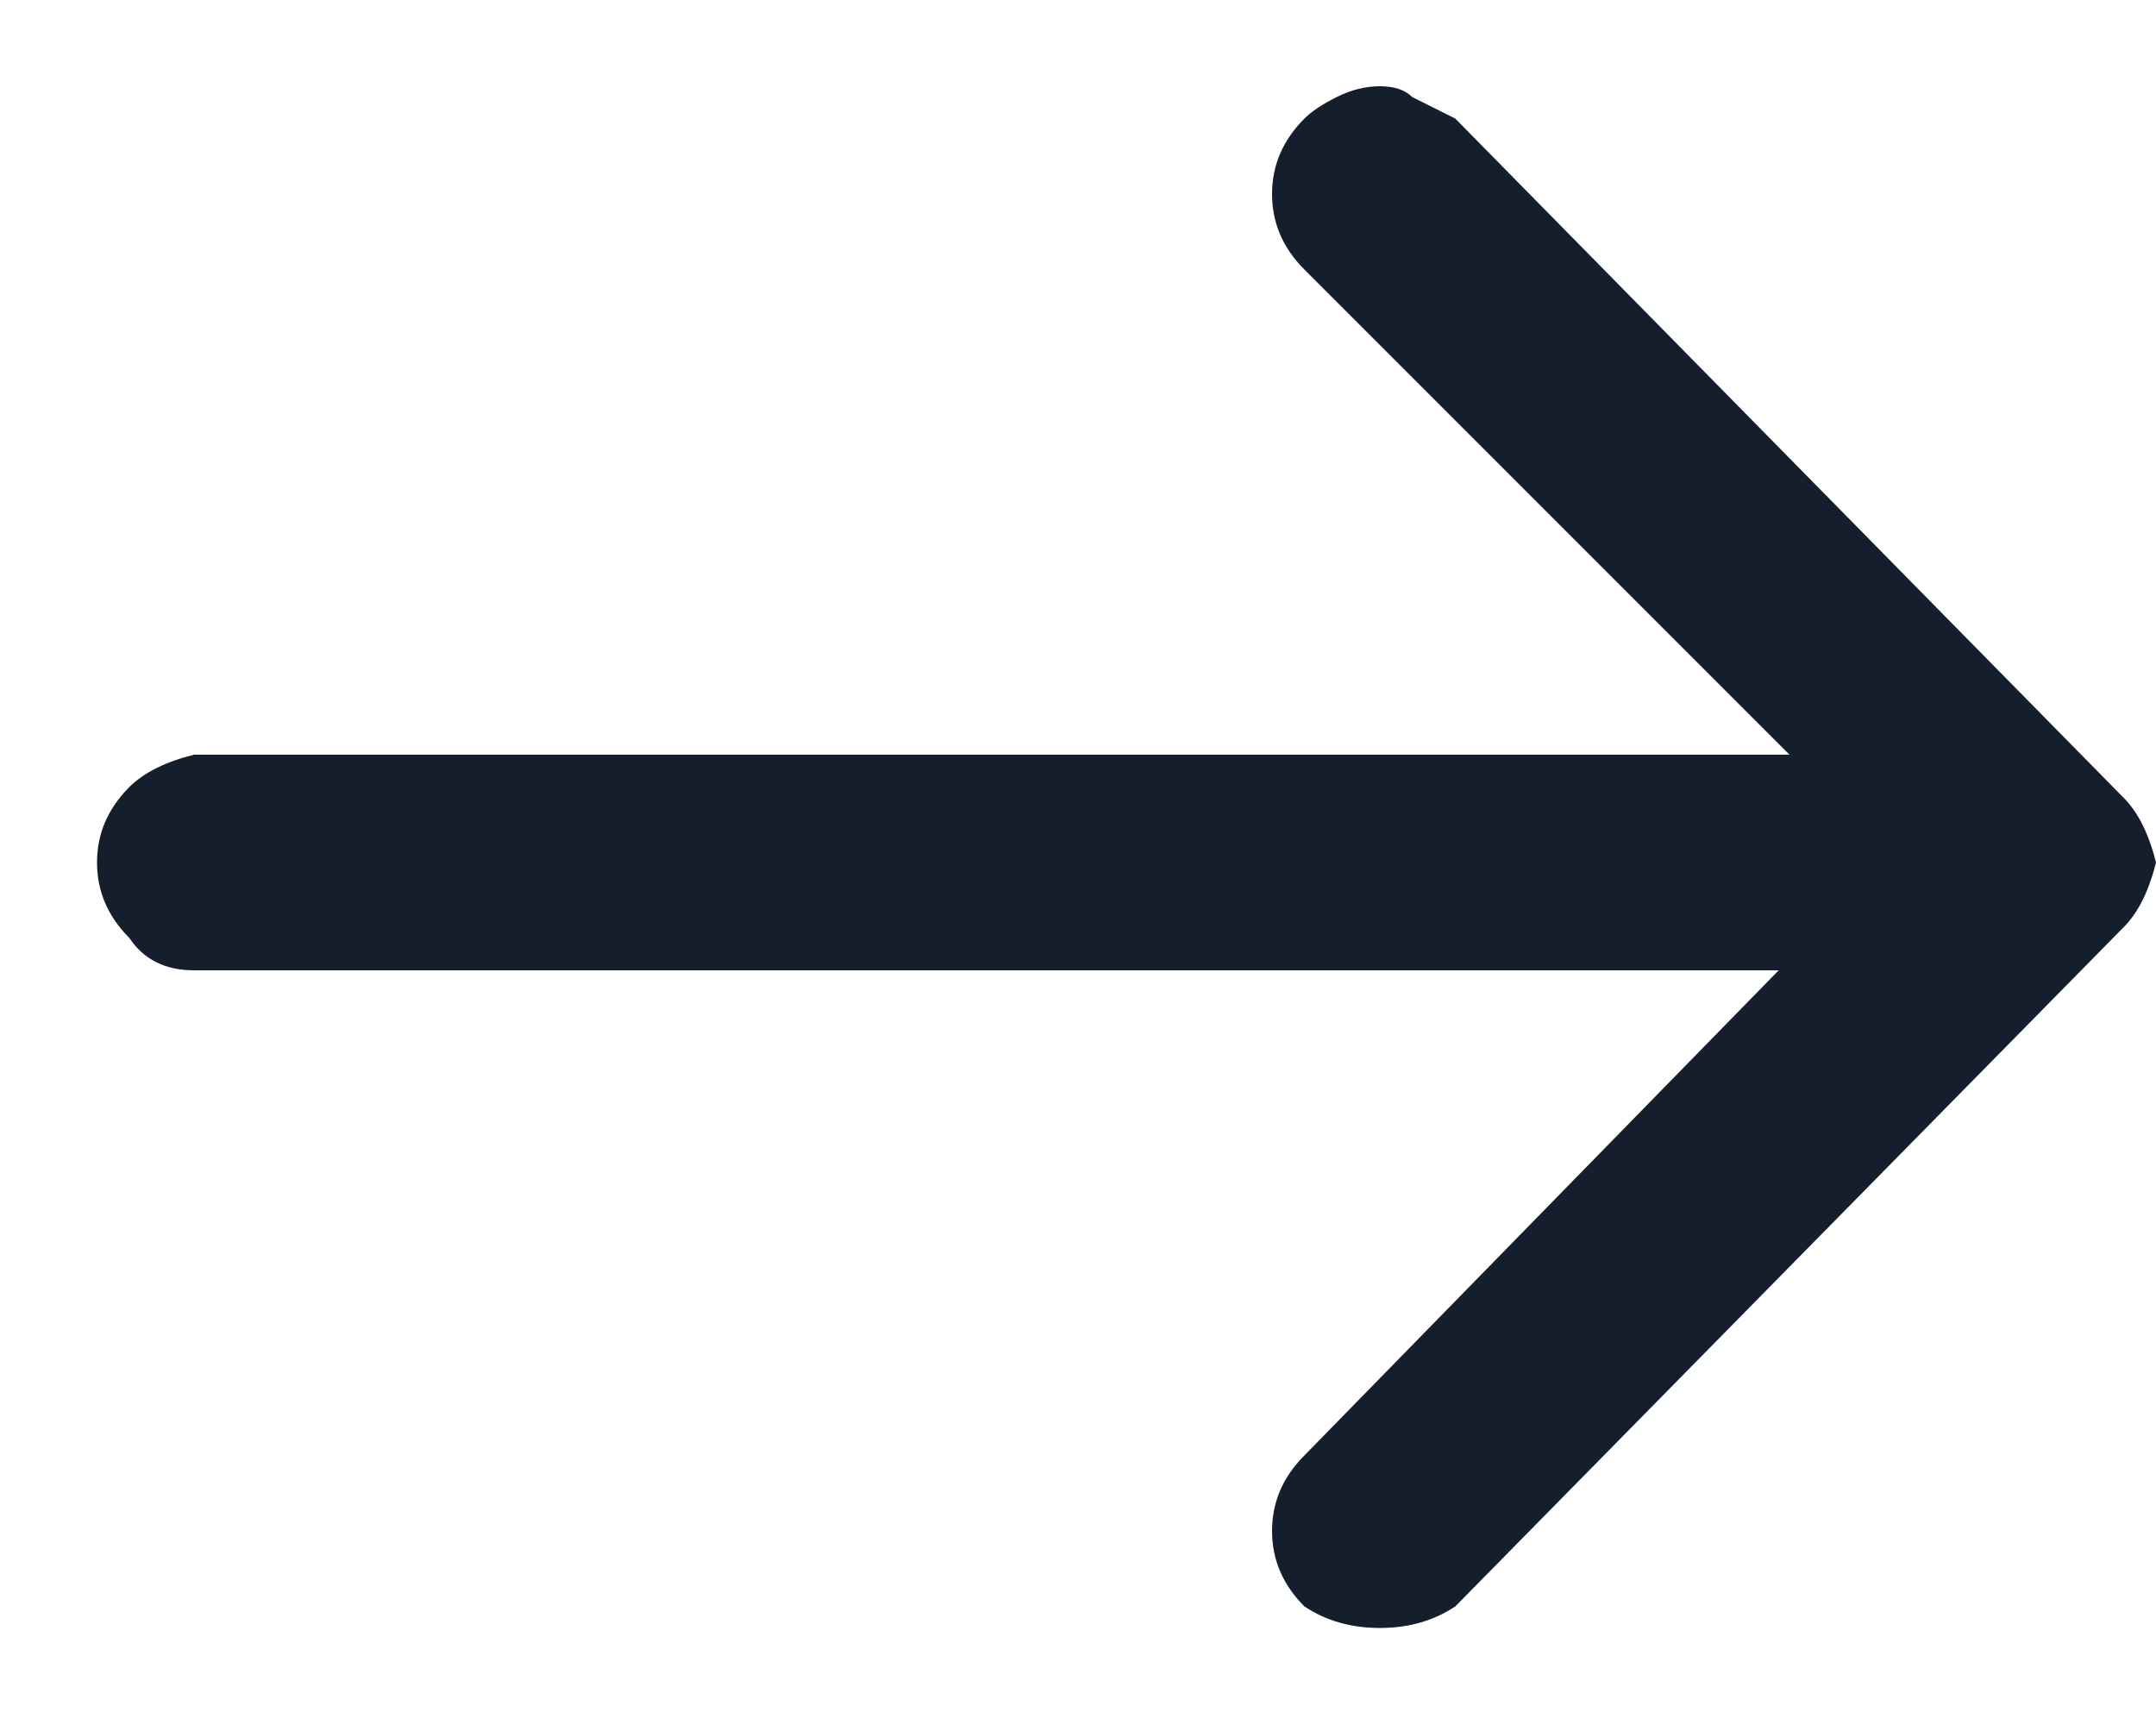 <svg version="1.2" xmlns="http://www.w3.org/2000/svg" viewBox="0 0 20 16" width="20" height="16"><style>.a{fill:#141e2d}</style><path class="a" d="m12.1 1.1q-0.3 0.3-0.3 0.7 0 0.4 0.3 0.7l4.5 4.5h-14.8q-0.4 0.1-0.6 0.3-0.3 0.3-0.3 0.7 0 0.4 0.3 0.7 0.2 0.3 0.6 0.3h14.7l-4.4 4.5q-0.3 0.3-0.3 0.7 0 0.4 0.3 0.7 0.3 0.2 0.7 0.2 0.4 0 0.7-0.2l6.2-6.3q0.2-0.2 0.3-0.6-0.1-0.4-0.3-0.6l-6.2-6.3q-0.2-0.1-0.4-0.2-0.1-0.1-0.3-0.1-0.2 0-0.4 0.1-0.2 0.1-0.3 0.2z"/></svg>